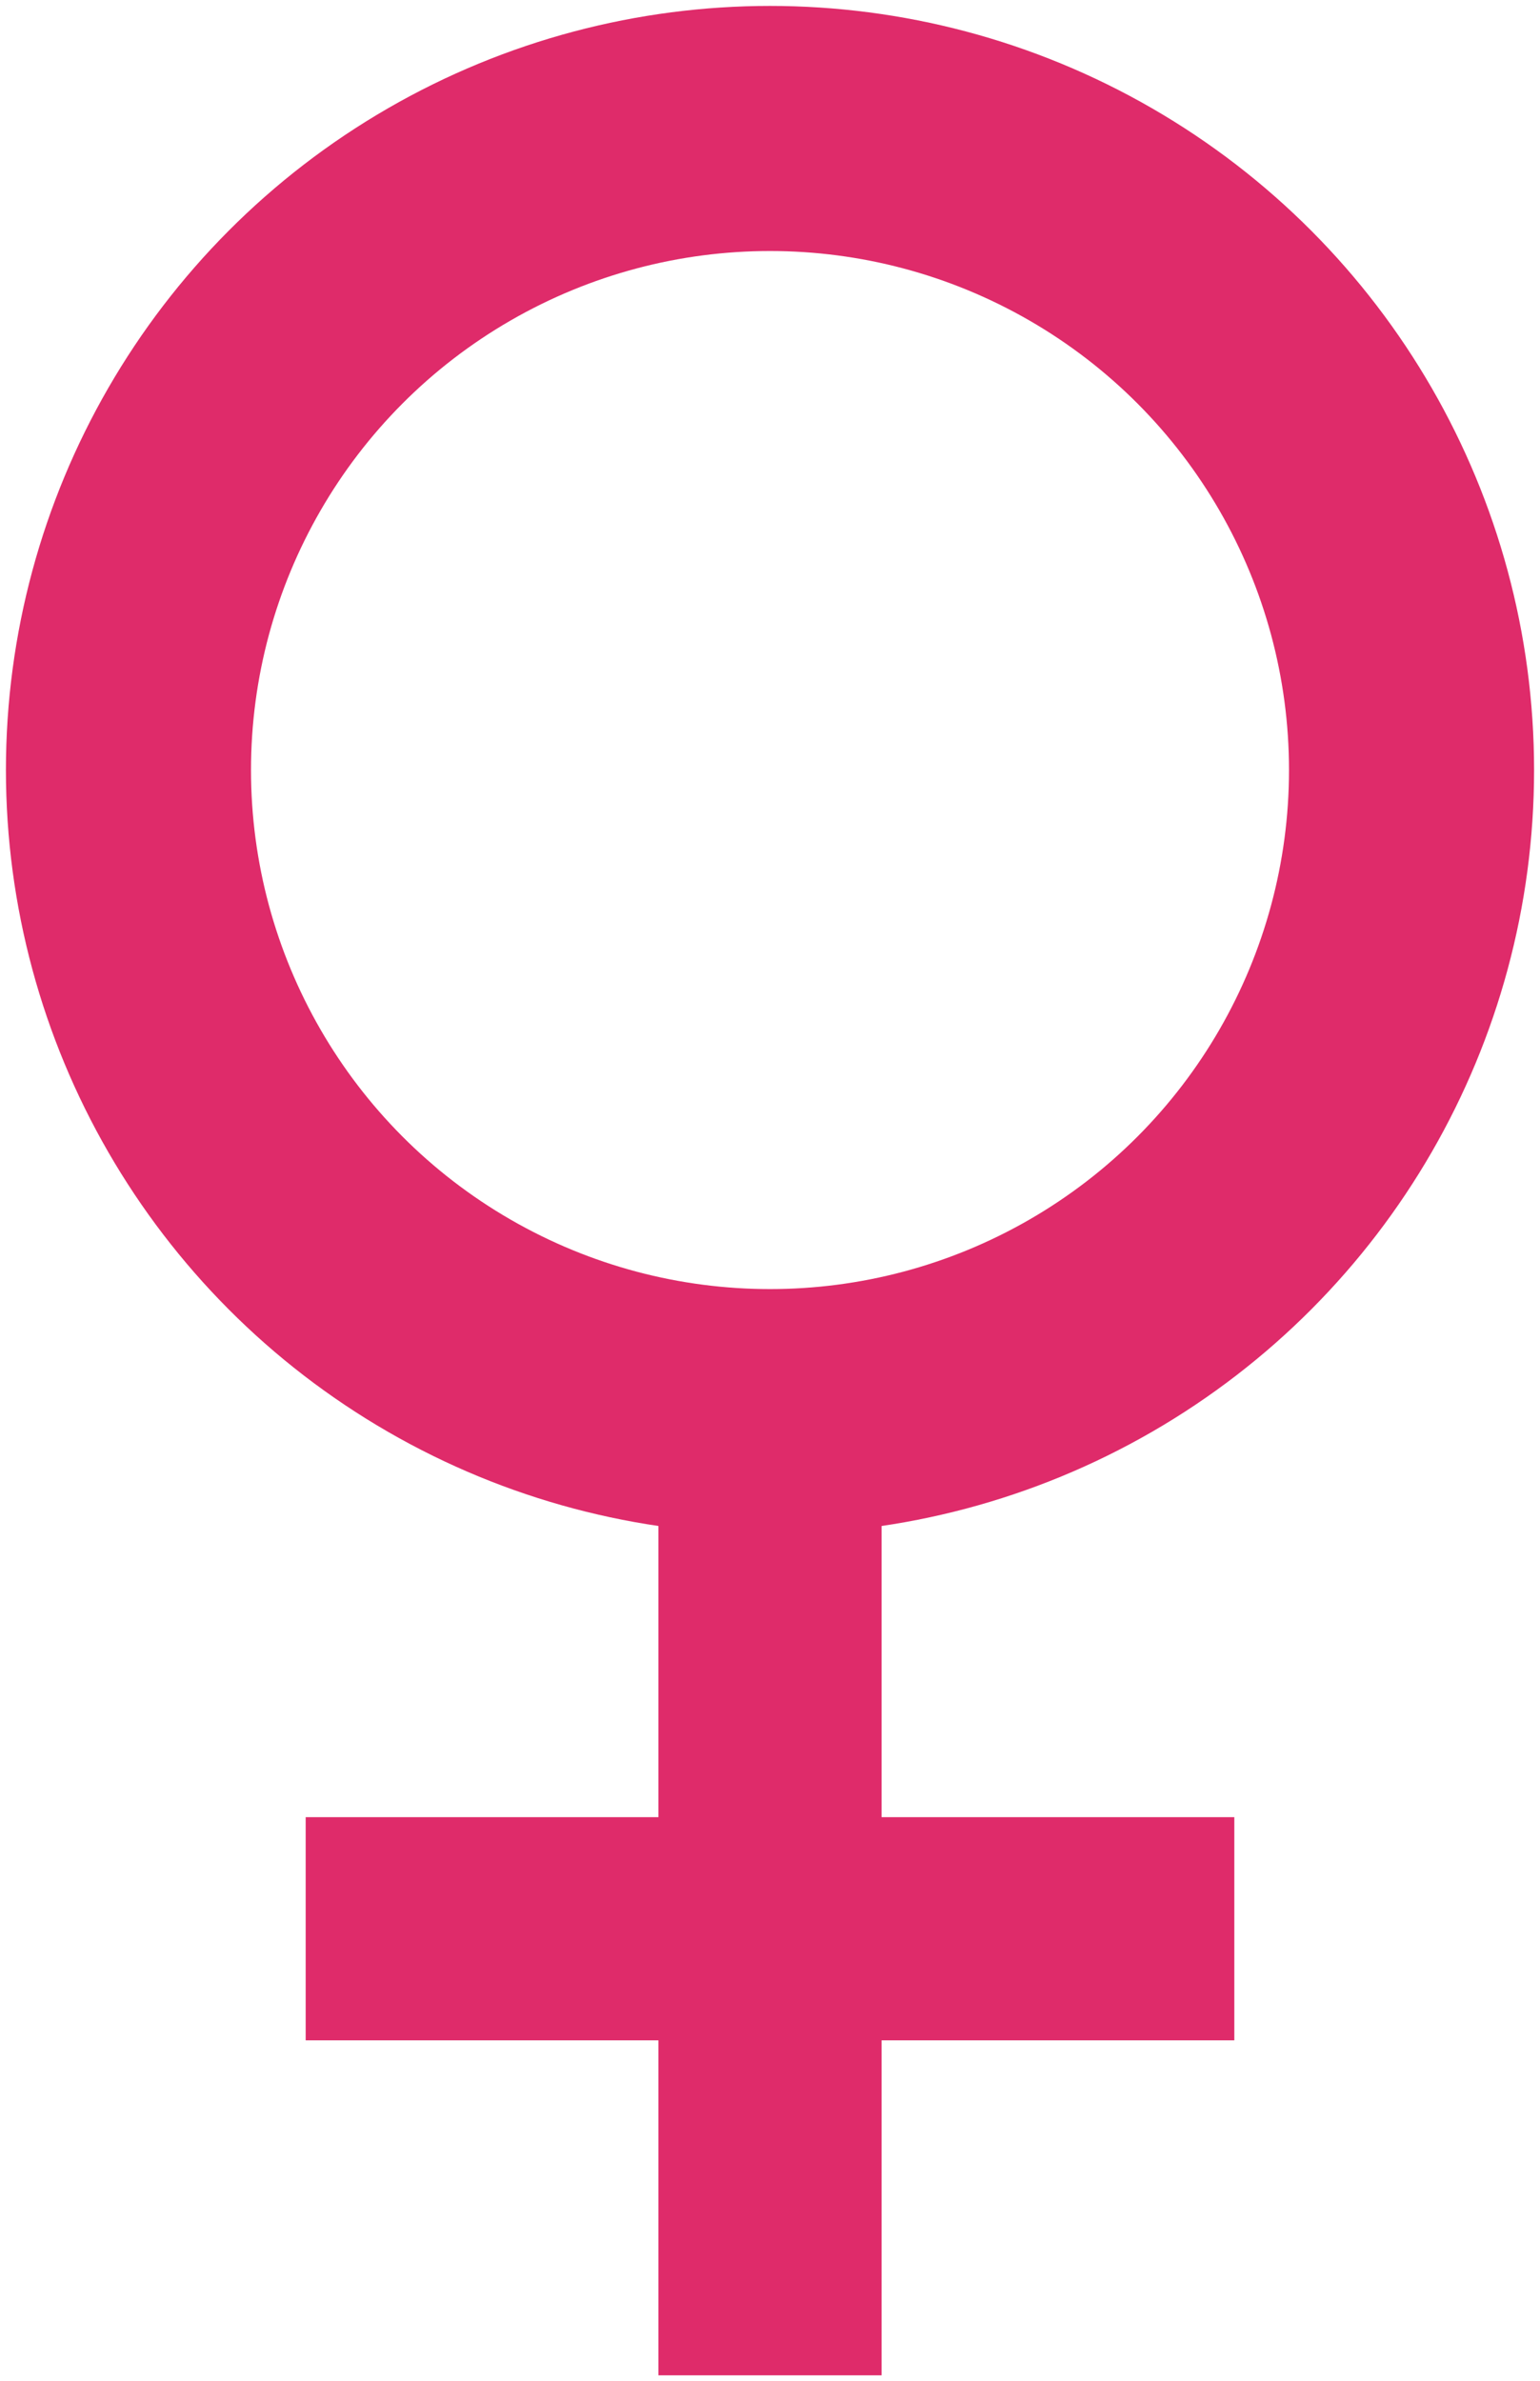 <svg xmlns="http://www.w3.org/2000/svg" width="260" height="402"><g style="fill:none;stroke:#df2b6a;stroke-width:37.676"><circle cx="130" cy="130" r="108.312" style="stroke-width:41.376"/><path d="M130 250v151m-78.39-75.39h156.78"/></g></svg>